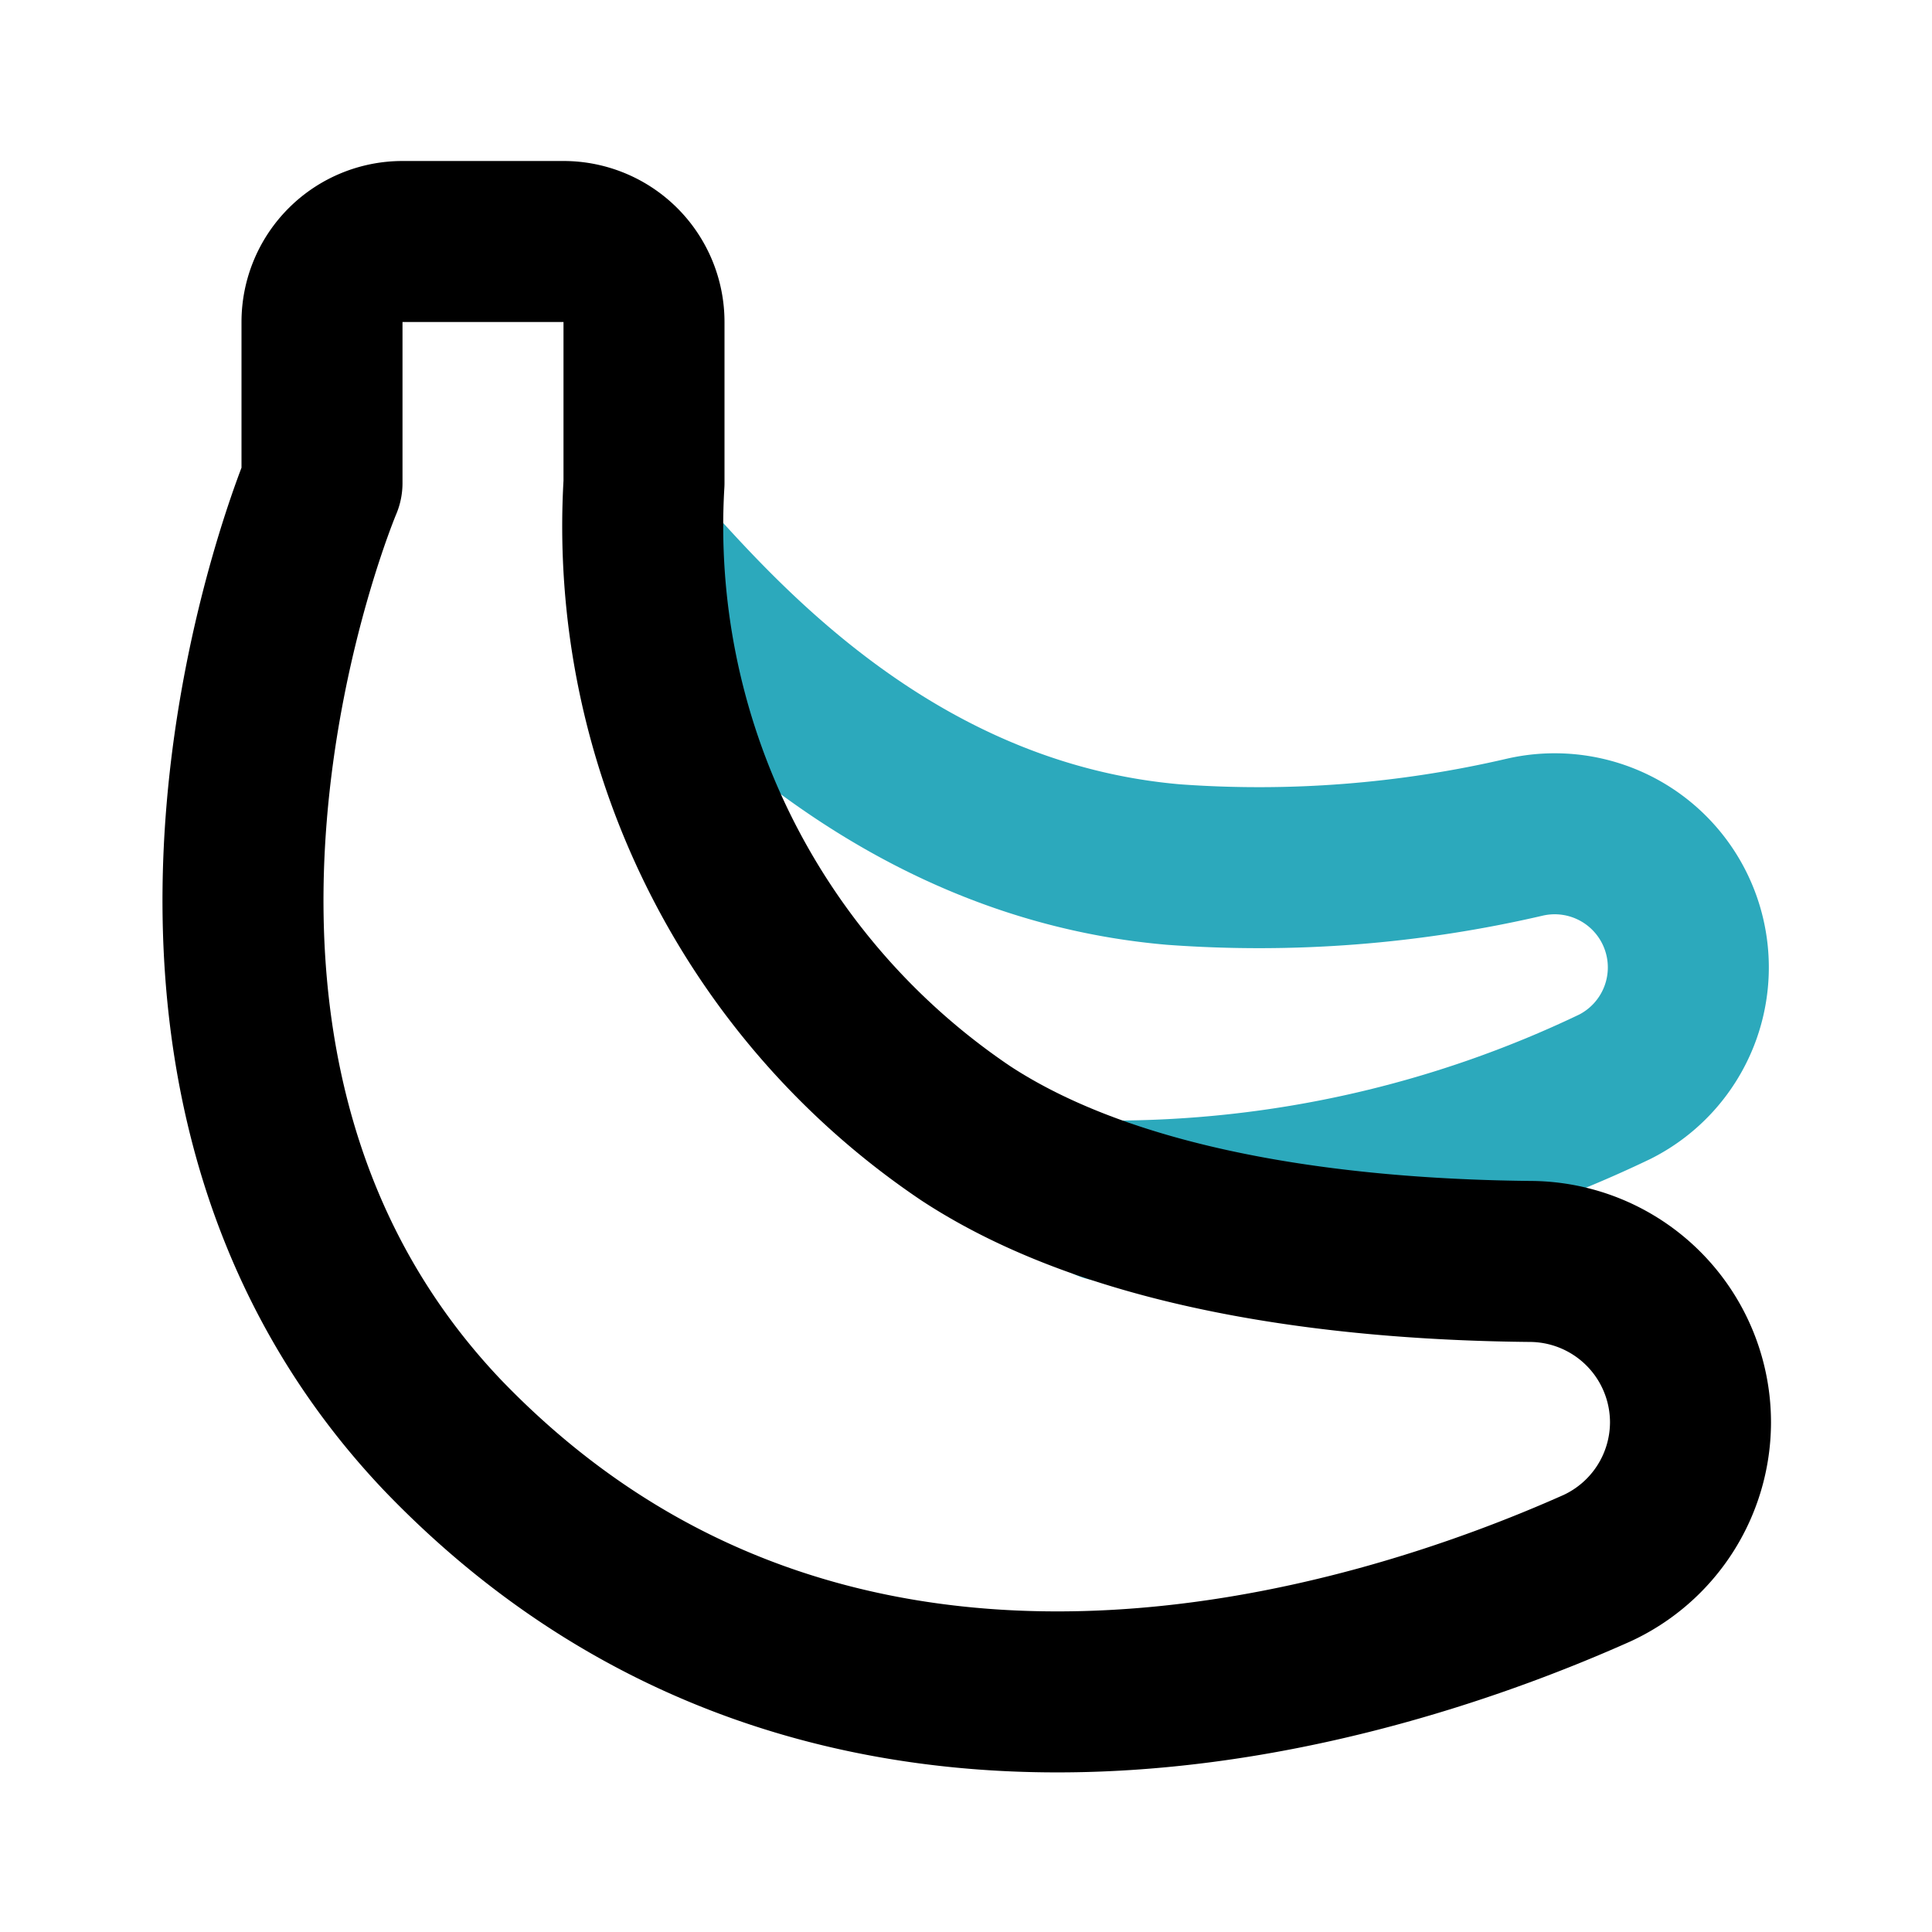 <?xml version="1.0" encoding="utf-8"?><!-- Скачано с сайта svg4.ru / Downloaded from svg4.ru -->
<svg fill="#000000" width="800px" height="800px" viewBox="0 0 24 24" id="bananas-left" data-name="Line Color" xmlns="http://www.w3.org/2000/svg" class="icon line-color"><path id="secondary" d="M13.76,14.92a14.45,14.45,0,0,0,6.3-1.42,1.66,1.66,0,0,0-1.12-3.1,14.58,14.58,0,0,1-4.36.34C11.21,10.45,9.07,8.08,8.09,7" style="fill: none; stroke: rgb(44, 169, 188); stroke-linecap: round; stroke-linejoin: round; stroke-width: 2;"></path><path id="primary" d="M4,6V4A1,1,0,0,1,5,3H7A1,1,0,0,1,8,4c0,.6,0,1.38,0,2a9.09,9.09,0,0,0,4,8.08c2,1.31,5,1.57,7,1.59a2,2,0,0,1,2,2h0a2,2,0,0,1-1.16,1.81c-2.69,1.2-9.46,3.44-14.35-1.66C1,13.08,4,6,4,6Z" style="fill: none; stroke: rgb(0, 0, 0); stroke-linecap: round; stroke-linejoin: round; stroke-width: 2;"></path></svg>